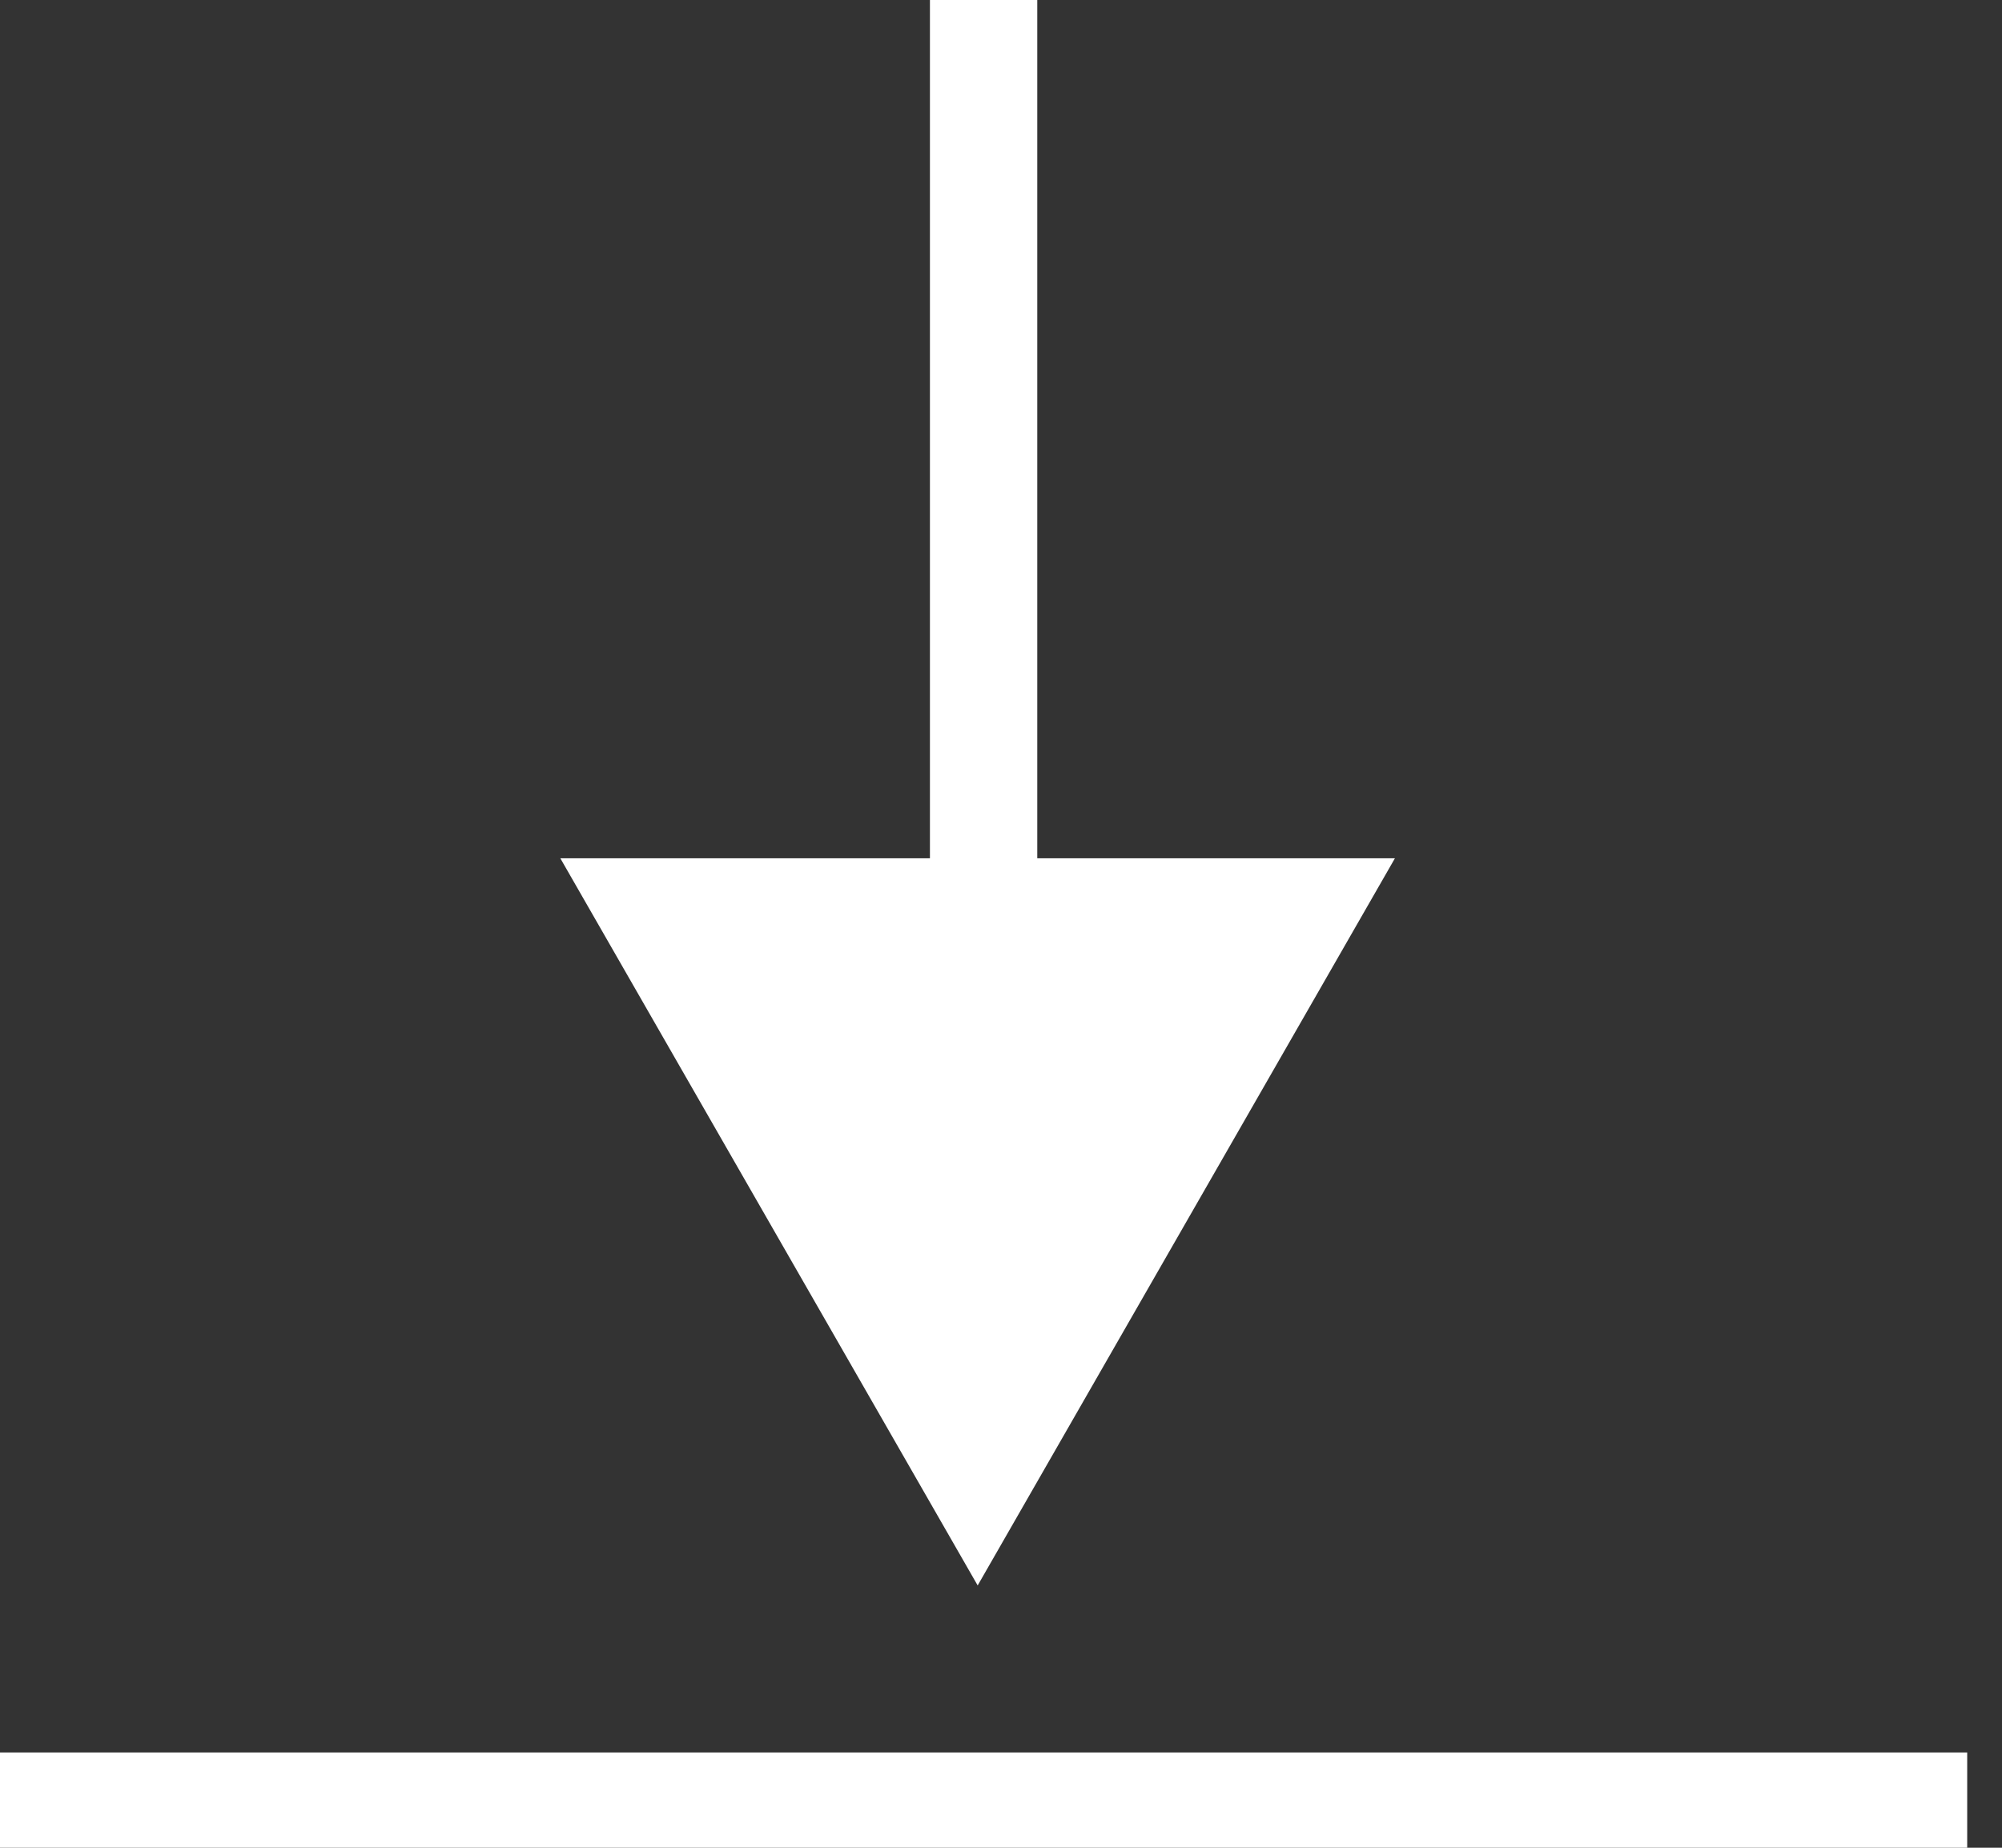 <?xml version="1.0" encoding="UTF-8"?> <svg xmlns="http://www.w3.org/2000/svg" width="26" height="24" viewBox="0 0 26 24" fill="none"><rect x="0" y="0" width="26" height="24" fill="#333333" stroke="none"/><path d="M25.548 22.762H0V24H25.548V22.762Z" fill="white"></path><path d="M18.116 11.148H13.471V0H12.077V11.148H7.277L12.697 20.593L18.116 11.148Z" fill="white"></path></svg> 